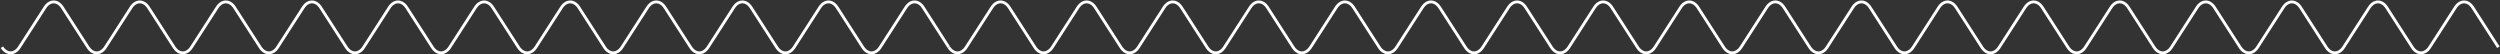 <svg xmlns="http://www.w3.org/2000/svg" width="2621" height="57" fill="none"><rect width="100%" height="100%" fill="#333333" stroke="none"/><path d="M2 49.514c5.045 7.826 13.235 7.826 18.28 0L47.127 7.87c5.046-7.827 13.235-7.827 18.28 0l26.847 41.644c5.046 7.826 13.235 7.826 18.281 0L137.381 7.87c5.046-7.827 13.235-7.827 18.281 0l26.846 41.644c5.046 7.826 13.235 7.826 18.281 0L227.635 7.87c5.046-7.827 13.235-7.827 18.281 0l26.847 41.644c5.045 7.826 13.235 7.826 18.28 0L317.89 7.87c5.045-7.827 13.235-7.827 18.28 0l26.847 41.644c5.045 7.826 13.235 7.826 18.28 0L408.144 7.87c5.045-7.827 13.235-7.827 18.28 0l26.847 41.644c5.046 7.826 13.235 7.826 18.28 0L498.398 7.87c5.046-7.827 13.235-7.827 18.28 0l26.847 41.644c5.046 7.826 13.235 7.826 18.281 0L588.653 7.87c5.045-7.827 13.234-7.827 18.28 0l26.847 41.644c5.045 7.826 13.234 7.826 18.28 0L678.907 7.87c5.045-7.827 13.235-7.827 18.28 0l26.847 41.644c5.045 7.826 13.235 7.826 18.28 0L769.161 7.87c5.046-7.827 13.235-7.827 18.28 0l26.847 41.644c5.046 7.826 13.235 7.826 18.28 0L859.415 7.87c5.046-7.827 13.235-7.827 18.28 0l26.847 41.644c5.046 7.826 13.235 7.826 18.281 0L949.669 7.87c5.046-7.827 13.235-7.827 18.281 0l26.763 41.644" stroke="#fff" stroke-width="3"/><path d="M994.711 49.514c5.045 7.826 13.239 7.826 18.279 0l26.85-41.644c5.04-7.827 13.23-7.827 18.28 0l26.85 41.644c5.04 7.826 13.23 7.826 18.28 0l26.84-41.644c5.05-7.827 13.24-7.827 18.28 0l26.85 41.644c5.04 7.826 13.23 7.826 18.28 0l26.85-41.644c5.04-7.827 13.23-7.827 18.28 0l26.84 41.644c5.05 7.826 13.24 7.826 18.28 0L1310.6 7.87c5.05-7.827 13.24-7.827 18.28 0l26.85 41.644c5.04 7.826 13.23 7.826 18.28 0l26.84-41.644c5.05-7.827 13.24-7.827 18.29 0l26.84 41.644c5.05 7.826 13.24 7.826 18.28 0l26.85-41.644c5.04-7.827 13.23-7.827 18.28 0l26.85 41.644c5.04 7.826 13.23 7.826 18.28 0l26.84-41.644c5.05-7.827 13.24-7.827 18.28 0l26.85 41.644c5.05 7.826 13.24 7.826 18.28 0l26.85-41.644c5.04-7.827 13.23-7.827 18.28 0l26.84 41.644c5.05 7.826 13.24 7.826 18.29 0l26.84-41.644c5.05-7.827 13.24-7.827 18.28 0L1807 49.514m0 0c5.05 7.826 13.23 7.826 18.28 0l26.85-41.644c5.04-7.827 13.23-7.827 18.28 0l26.84 41.644c5.05 7.826 13.24 7.826 18.28 0l26.85-41.644c5.05-7.827 13.24-7.827 18.28 0l26.85 41.644c5.04 7.826 13.23 7.826 18.28 0l26.85-41.644c5.04-7.827 13.23-7.827 18.28 0l26.84 41.644c5.05 7.826 13.24 7.826 18.28 0l26.85-41.644c5.05-7.827 13.23-7.827 18.28 0l26.85 41.644c5.04 7.826 13.23 7.826 18.28 0l26.84-41.644c5.05-7.827 13.24-7.827 18.28 0l26.85 41.644c5.05 7.826 13.24 7.826 18.28 0L2303.4 7.87c5.04-7.827 13.23-7.827 18.28 0l26.85 41.644c5.04 7.826 13.23 7.826 18.28 0l26.84-41.644c5.05-7.827 13.24-7.827 18.28 0l26.85 41.644c5.05 7.826 13.23 7.826 18.28 0l26.85-41.644c5.04-7.827 13.23-7.827 18.28 0l26.84 41.644c5.05 7.826 13.24 7.826 18.28 0l26.85-41.644c5.05-7.827 13.24-7.827 18.28 0l26.85 41.644" stroke="#fff" stroke-width="3"/></svg>